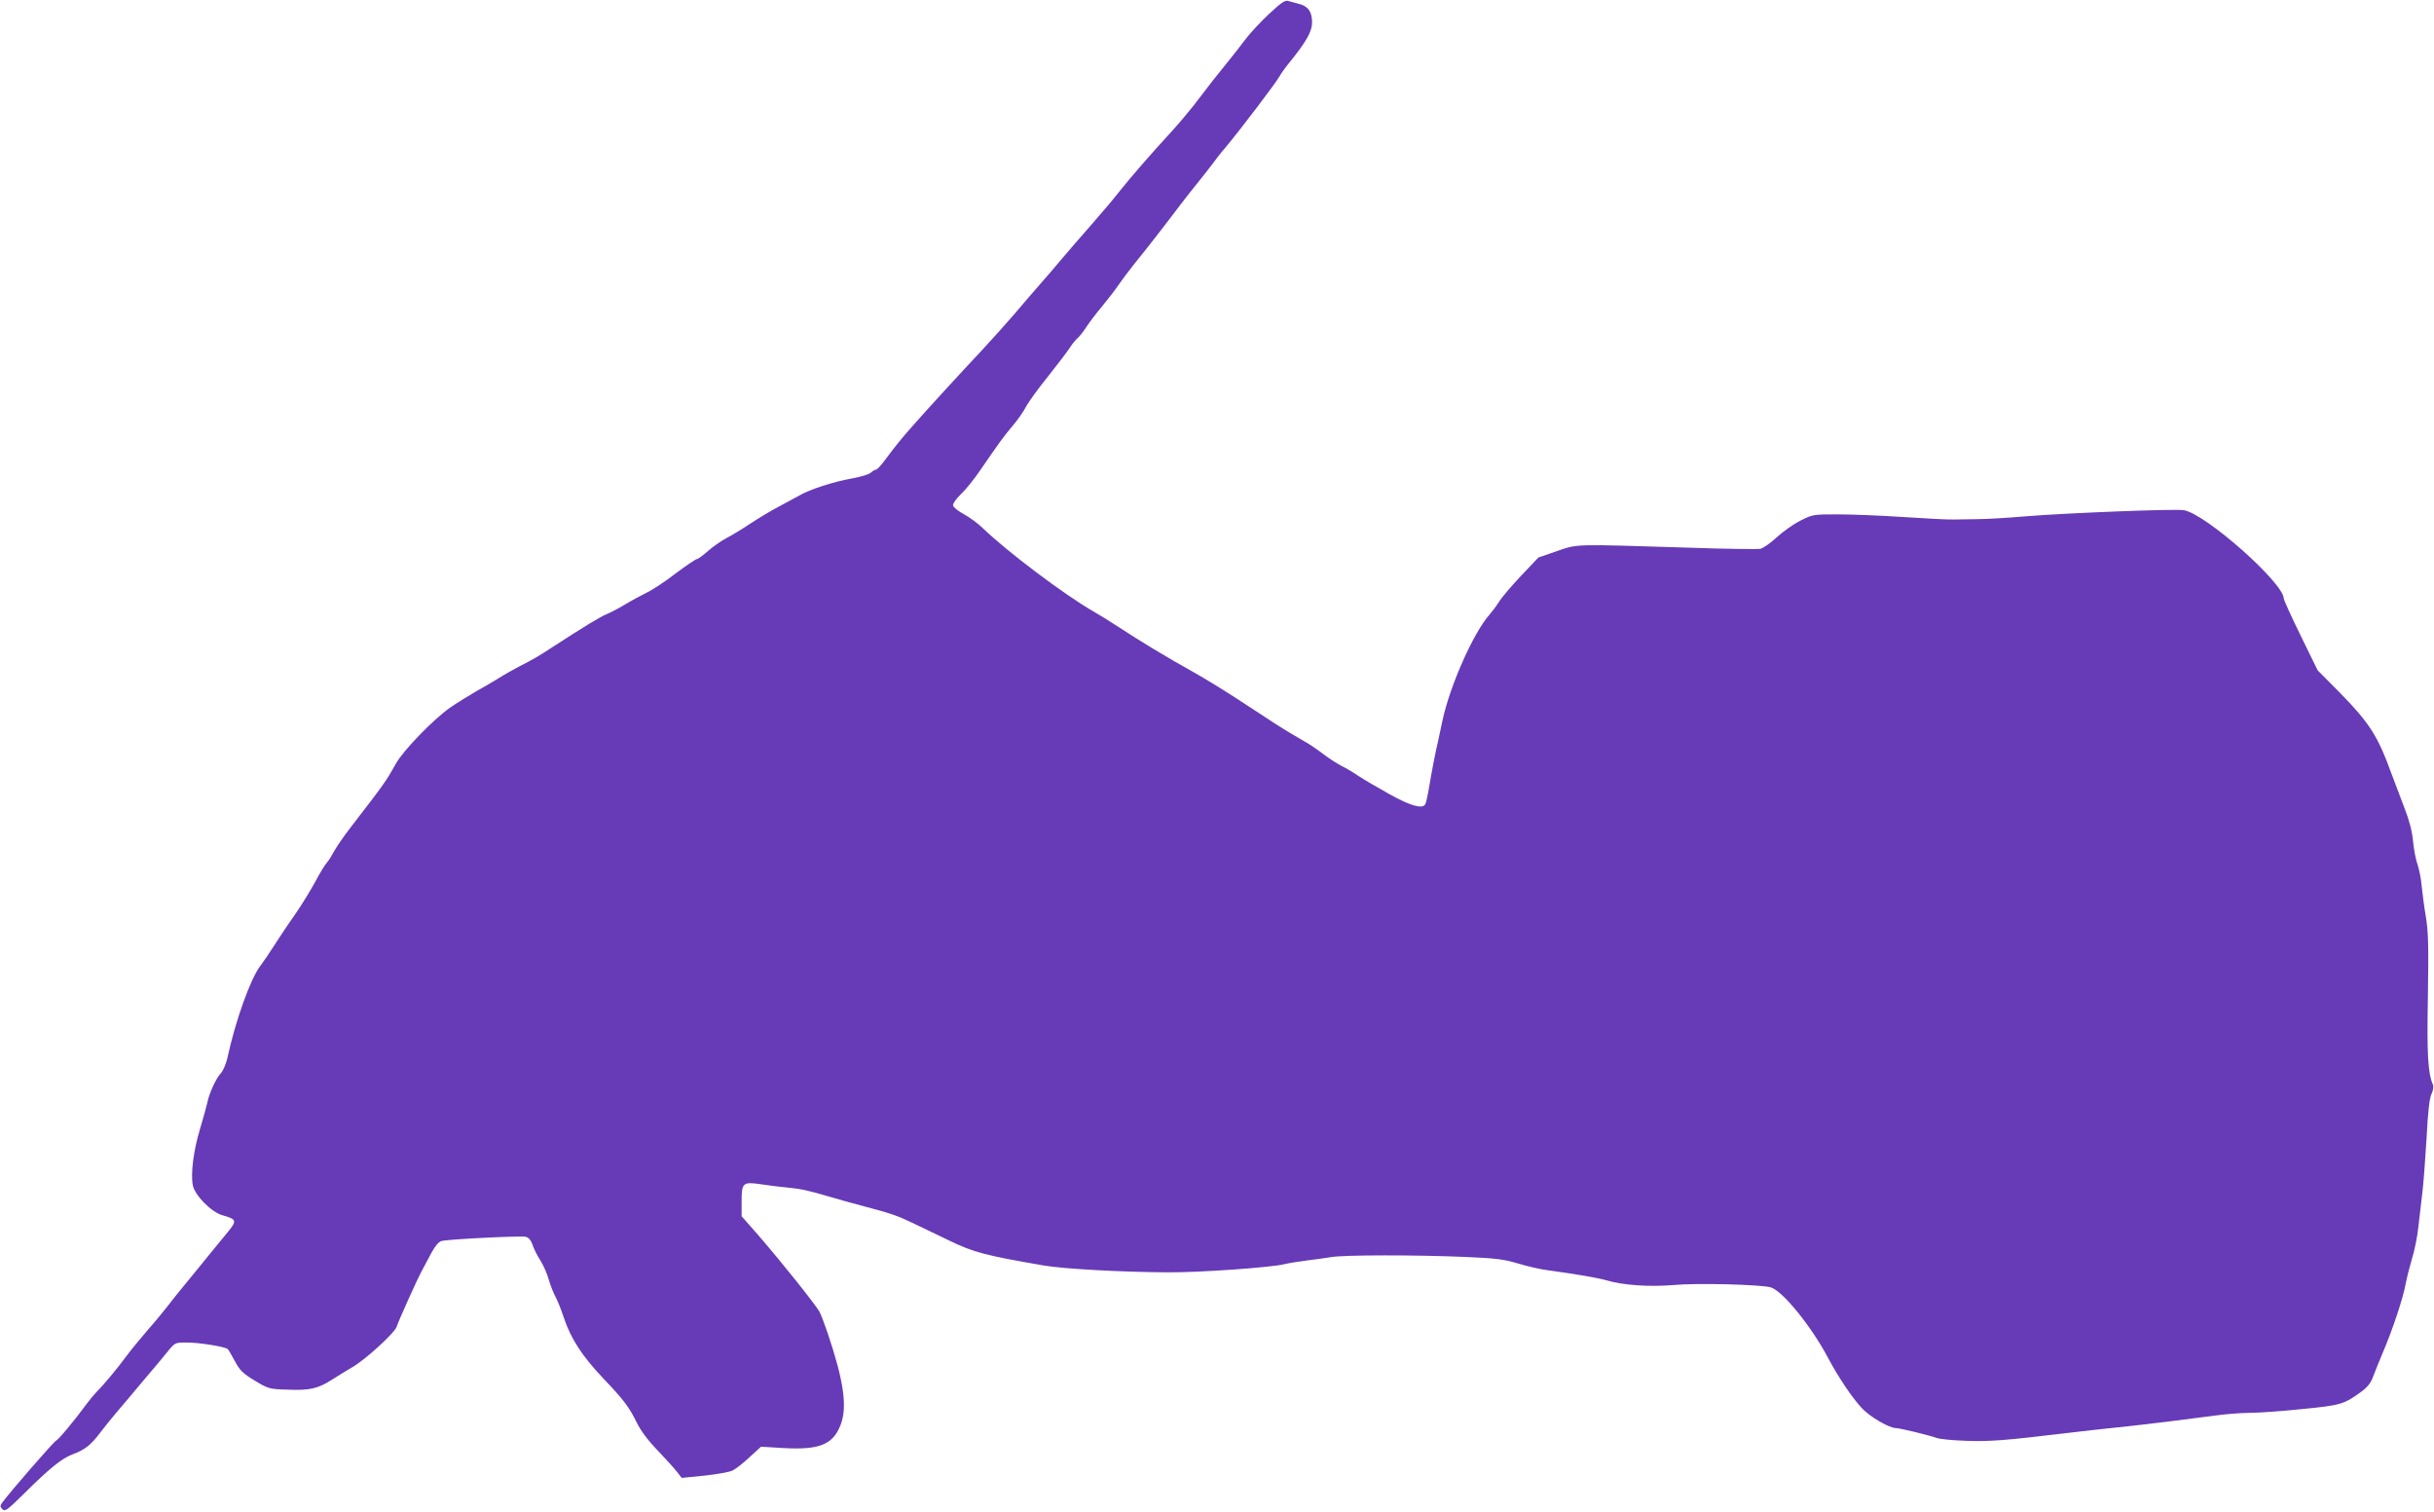 <?xml version="1.0" standalone="no"?>
<!DOCTYPE svg PUBLIC "-//W3C//DTD SVG 20010904//EN"
 "http://www.w3.org/TR/2001/REC-SVG-20010904/DTD/svg10.dtd">
<svg version="1.0" xmlns="http://www.w3.org/2000/svg"
 width="1280pt" height="795pt" viewBox="0 0 1280 795"
 preserveAspectRatio="xMidYMid meet">
<g transform="translate(0,795) scale(0.1,-0.1)"
fill="#673ab7" stroke="none">
<path d="M6675 7878 c-43 -40 -99 -100 -124 -133 -25 -34 -70 -90 -98 -125
-57 -70 -93 -116 -176 -225 -30 -38 -83 -101 -119 -140 -97 -105 -217 -243
-273 -314 -27 -35 -93 -113 -145 -172 -52 -59 -122 -140 -155 -179 -33 -40
-85 -100 -115 -134 -30 -34 -91 -105 -135 -157 -44 -51 -123 -139 -175 -195
-99 -105 -278 -300 -367 -401 -50 -57 -80 -93 -145 -180 -18 -24 -36 -43 -42
-43 -5 0 -17 -7 -27 -16 -10 -9 -54 -22 -98 -30 -97 -17 -221 -57 -278 -90
-23 -13 -71 -39 -107 -58 -35 -18 -102 -58 -148 -88 -46 -31 -103 -65 -128
-78 -25 -13 -67 -42 -95 -66 -27 -24 -54 -44 -60 -44 -6 0 -56 -34 -111 -75
-54 -42 -124 -88 -154 -102 -30 -15 -82 -43 -115 -63 -33 -20 -76 -42 -95 -50
-33 -13 -121 -67 -283 -172 -81 -53 -99 -63 -177 -103 -30 -16 -77 -42 -105
-60 -27 -17 -84 -50 -125 -73 -41 -24 -101 -61 -134 -84 -88 -62 -246 -225
-284 -294 -54 -96 -57 -100 -241 -339 -38 -49 -76 -106 -86 -125 -10 -19 -25
-44 -35 -55 -10 -11 -38 -56 -61 -100 -24 -44 -72 -123 -108 -175 -37 -52 -86
-126 -111 -165 -24 -38 -57 -86 -72 -106 -51 -67 -130 -287 -172 -482 -7 -31
-22 -67 -34 -80 -25 -26 -63 -108 -72 -157 -4 -19 -22 -82 -39 -140 -33 -109
-49 -232 -37 -293 10 -53 98 -142 156 -158 75 -21 77 -28 28 -88 -53 -65 -98
-119 -165 -202 -29 -35 -65 -80 -81 -99 -16 -19 -46 -57 -66 -83 -21 -27 -69
-86 -108 -130 -39 -45 -90 -107 -112 -137 -50 -68 -122 -154 -157 -189 -14
-14 -39 -44 -55 -66 -59 -81 -147 -187 -160 -192 -11 -4 -245 -273 -283 -326
-11 -16 -11 -21 2 -34 13 -13 25 -5 109 78 139 138 202 189 260 211 65 24 97
50 145 114 21 28 61 77 88 109 28 33 91 107 140 166 50 58 107 127 128 153 38
46 38 46 100 46 63 0 203 -22 215 -35 4 -3 20 -32 37 -63 26 -48 41 -64 104
-102 73 -44 76 -45 175 -48 115 -5 159 6 231 52 28 18 77 48 109 67 68 39 222
180 232 212 8 27 108 250 134 297 10 19 33 61 49 92 21 38 39 59 54 62 44 10
418 28 441 22 17 -4 28 -18 37 -43 6 -20 25 -57 41 -82 16 -25 36 -71 44 -101
9 -30 24 -69 34 -87 10 -18 31 -69 46 -115 36 -108 97 -201 203 -313 110 -115
140 -155 179 -235 21 -43 58 -93 109 -146 43 -45 89 -96 103 -114 l25 -32 120
12 c66 7 133 19 148 27 16 8 56 39 89 70 l60 55 116 -7 c192 -11 263 18 303
123 36 95 16 231 -69 483 -16 47 -35 97 -42 110 -21 38 -194 255 -322 403
l-88 100 0 77 c0 100 6 105 103 91 39 -6 101 -14 137 -17 72 -7 106 -14 225
-49 44 -13 118 -34 165 -46 158 -42 185 -51 275 -94 50 -24 133 -64 185 -89
130 -63 191 -79 499 -132 102 -18 416 -35 656 -36 161 -1 531 25 605 42 25 6
79 15 120 20 41 5 100 13 130 18 67 12 445 12 705 1 163 -7 203 -12 280 -35
50 -15 119 -31 155 -35 145 -20 260 -39 312 -54 84 -25 224 -34 345 -24 125
12 461 3 515 -12 62 -18 214 -205 302 -372 54 -101 125 -207 176 -262 42 -46
145 -106 180 -106 19 0 174 -37 215 -52 17 -6 86 -13 155 -15 117 -5 215 3
505 38 87 11 209 24 350 39 103 11 281 33 440 54 61 9 148 16 195 16 47 0 171
9 277 20 205 20 220 25 313 93 30 22 49 47 58 73 8 21 31 80 52 129 51 118
109 293 121 364 6 31 21 90 33 131 13 41 29 118 34 170 6 52 16 133 21 180 6
47 15 175 22 285 7 139 15 210 26 232 9 20 12 40 7 50 -26 59 -32 159 -26 468
4 266 2 337 -11 415 -9 52 -18 125 -22 162 -3 37 -13 86 -21 110 -9 24 -20 79
-24 123 -5 54 -20 111 -45 175 -20 52 -52 136 -70 185 -70 193 -114 263 -270
422 l-117 118 -89 182 c-49 100 -89 188 -89 195 0 82 -412 447 -526 465 -46 8
-621 -15 -829 -32 -93 -8 -206 -15 -250 -15 -44 -1 -102 -2 -130 -2 -27 -1
-147 5 -265 13 -118 8 -274 14 -346 14 -129 0 -131 0 -198 -34 -37 -19 -93
-59 -124 -88 -31 -29 -69 -55 -84 -59 -16 -3 -187 -1 -381 6 -610 19 -577 20
-689 -18 l-98 -34 -91 -96 c-50 -53 -103 -115 -116 -137 -14 -22 -36 -51 -48
-65 -85 -94 -209 -373 -249 -558 -8 -37 -19 -87 -24 -112 -13 -55 -30 -141
-47 -242 -7 -42 -16 -82 -20 -88 -16 -25 -75 -9 -187 53 -63 35 -136 78 -162
95 -26 18 -66 42 -89 53 -23 12 -64 38 -92 59 -27 21 -64 46 -81 57 -17 10
-53 31 -80 47 -52 30 -104 63 -309 198 -71 46 -173 108 -225 137 -130 72 -277
161 -385 232 -49 32 -112 71 -139 86 -149 86 -447 310 -576 434 -26 26 -72 59
-101 75 -30 16 -55 36 -57 46 -2 9 16 35 42 60 25 23 71 81 103 128 92 135
125 180 171 234 24 28 54 71 67 96 13 25 65 97 116 160 50 63 102 131 114 150
12 19 32 44 44 54 12 11 31 36 43 55 13 20 49 69 83 109 33 40 72 91 86 112
14 21 50 69 80 107 56 68 178 225 247 317 20 27 64 82 97 123 33 41 67 85 75
96 8 12 39 52 70 88 75 90 262 336 279 368 8 14 30 46 51 71 89 110 120 164
120 212 0 56 -21 86 -70 98 -19 5 -44 12 -56 15 -16 5 -37 -9 -99 -67z"/>
</g>
</svg>
